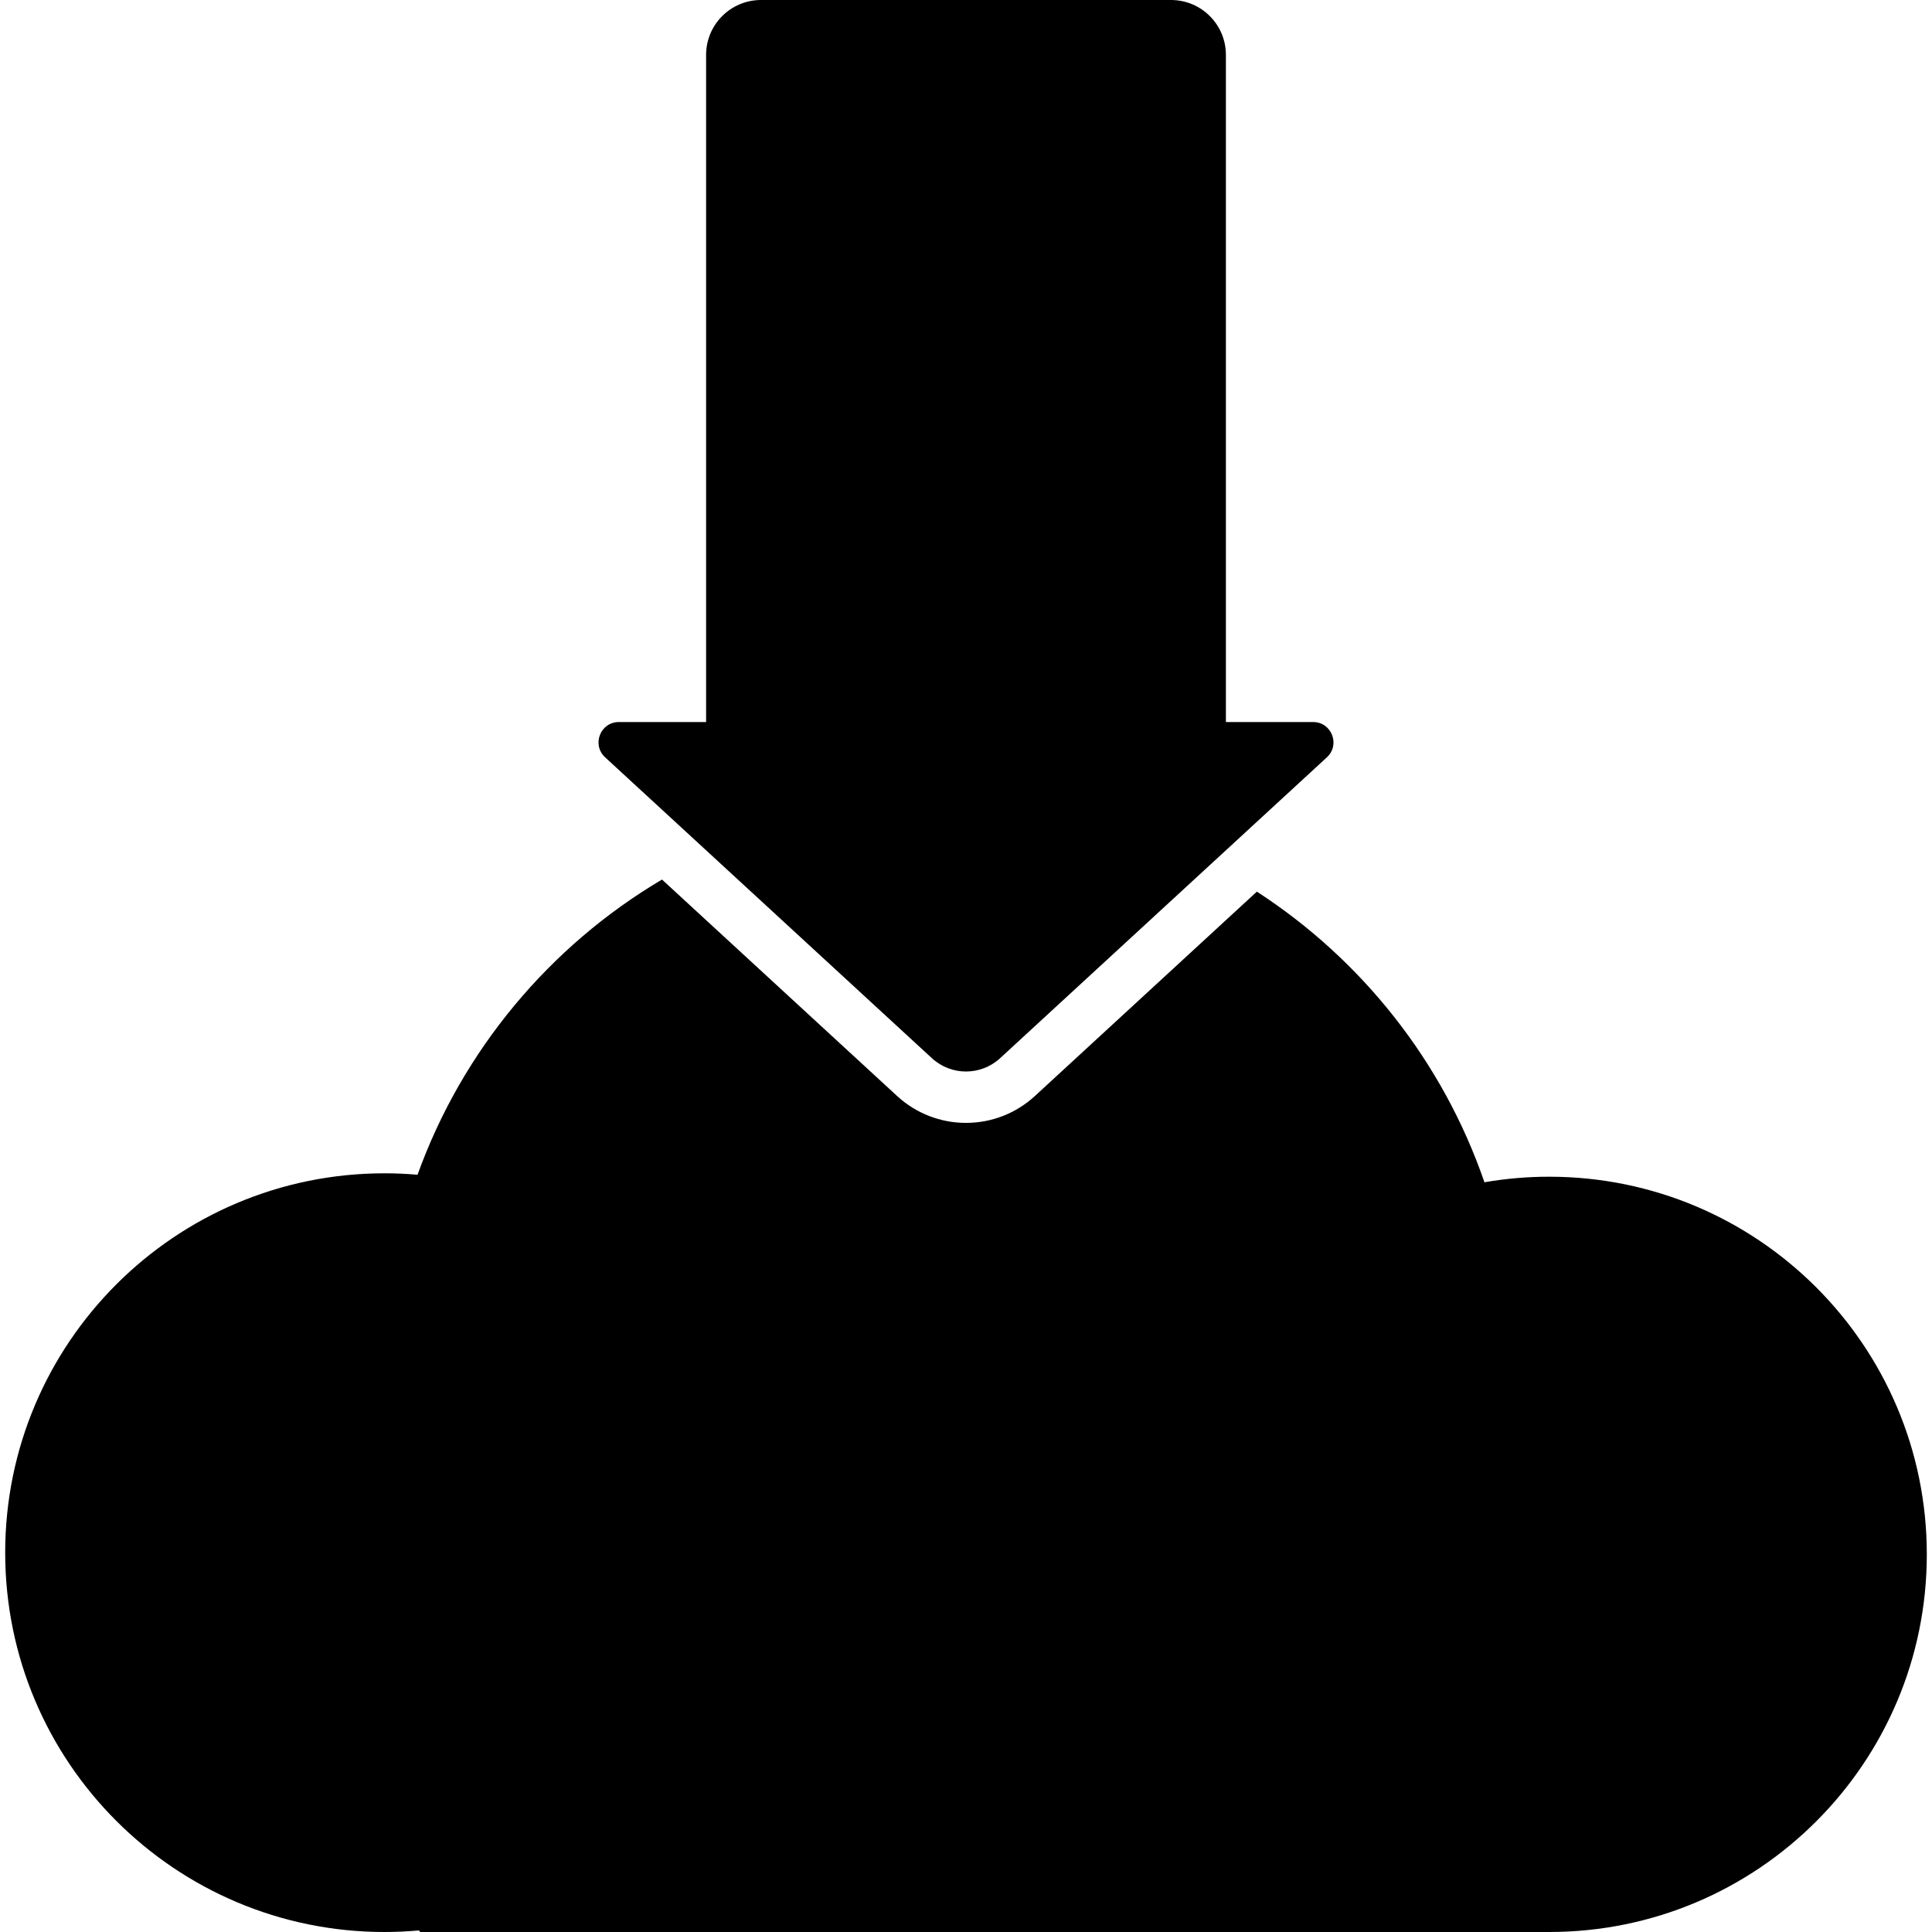 <?xml version="1.0" encoding="iso-8859-1"?>
<!-- Generator: Adobe Illustrator 16.0.0, SVG Export Plug-In . SVG Version: 6.00 Build 0)  -->
<!DOCTYPE svg PUBLIC "-//W3C//DTD SVG 1.1//EN" "http://www.w3.org/Graphics/SVG/1.1/DTD/svg11.dtd">
<svg version="1.1" id="Capa_1" xmlns="http://www.w3.org/2000/svg" xmlns:xlink="http://www.w3.org/1999/xlink" x="0px" y="0px"
	 width="950px" height="950px" viewBox="0 0 950 950" style="enable-background:new 0 0 950 950;" xml:space="preserve">
<g>
	<g>
		<path d="M761.756,578.611c-10.854,0-21.487,0.941-31.83,2.729c-20.397-59.232-60.243-109.407-111.903-142.906L508.888,538.92
			c-9.262,8.527-21.297,13.225-33.887,13.225s-24.625-4.697-33.886-13.225L325.515,432.483
			c-55.212,32.697-98.144,83.941-120.207,145.162c-5.348-0.461-10.756-0.711-16.223-0.711
			c-103.019,0-186.533,83.514-186.533,186.533S86.066,950,189.085,950c5.71,0,11.356-0.27,16.936-0.773
			c0.375,0.506,0.574,0.773,0.574,0.773c0.001,0,0.003,0,0.004,0h505.414c8.174,0,41.025,0,49.742,0
			c102.557,0,185.693-83.137,185.693-185.693C947.45,661.75,864.312,578.611,761.756,578.611z"/>
		<path d="M297.541,372.381l51.668,47.572l109.019,100.378c4.739,4.363,10.757,6.547,16.773,6.547s12.033-2.184,16.773-6.547
			l103.406-95.211l57.28-52.739c6.696-6.166,2.334-17.342-6.768-17.342h-42.893V27.003C602.801,12.089,590.711,0,575.798,0H374.205
			c-14.913,0-27.003,12.09-27.003,27.003v328.036h-42.894C295.207,355.039,290.845,366.216,297.541,372.381z"/>
	</g>
</g>
<g>
</g>
<g>
</g>
<g>
</g>
<g>
</g>
<g>
</g>
<g>
</g>
<g>
</g>
<g>
</g>
<g>
</g>
<g>
</g>
<g>
</g>
<g>
</g>
<g>
</g>
<g>
</g>
<g>
</g>
</svg>
